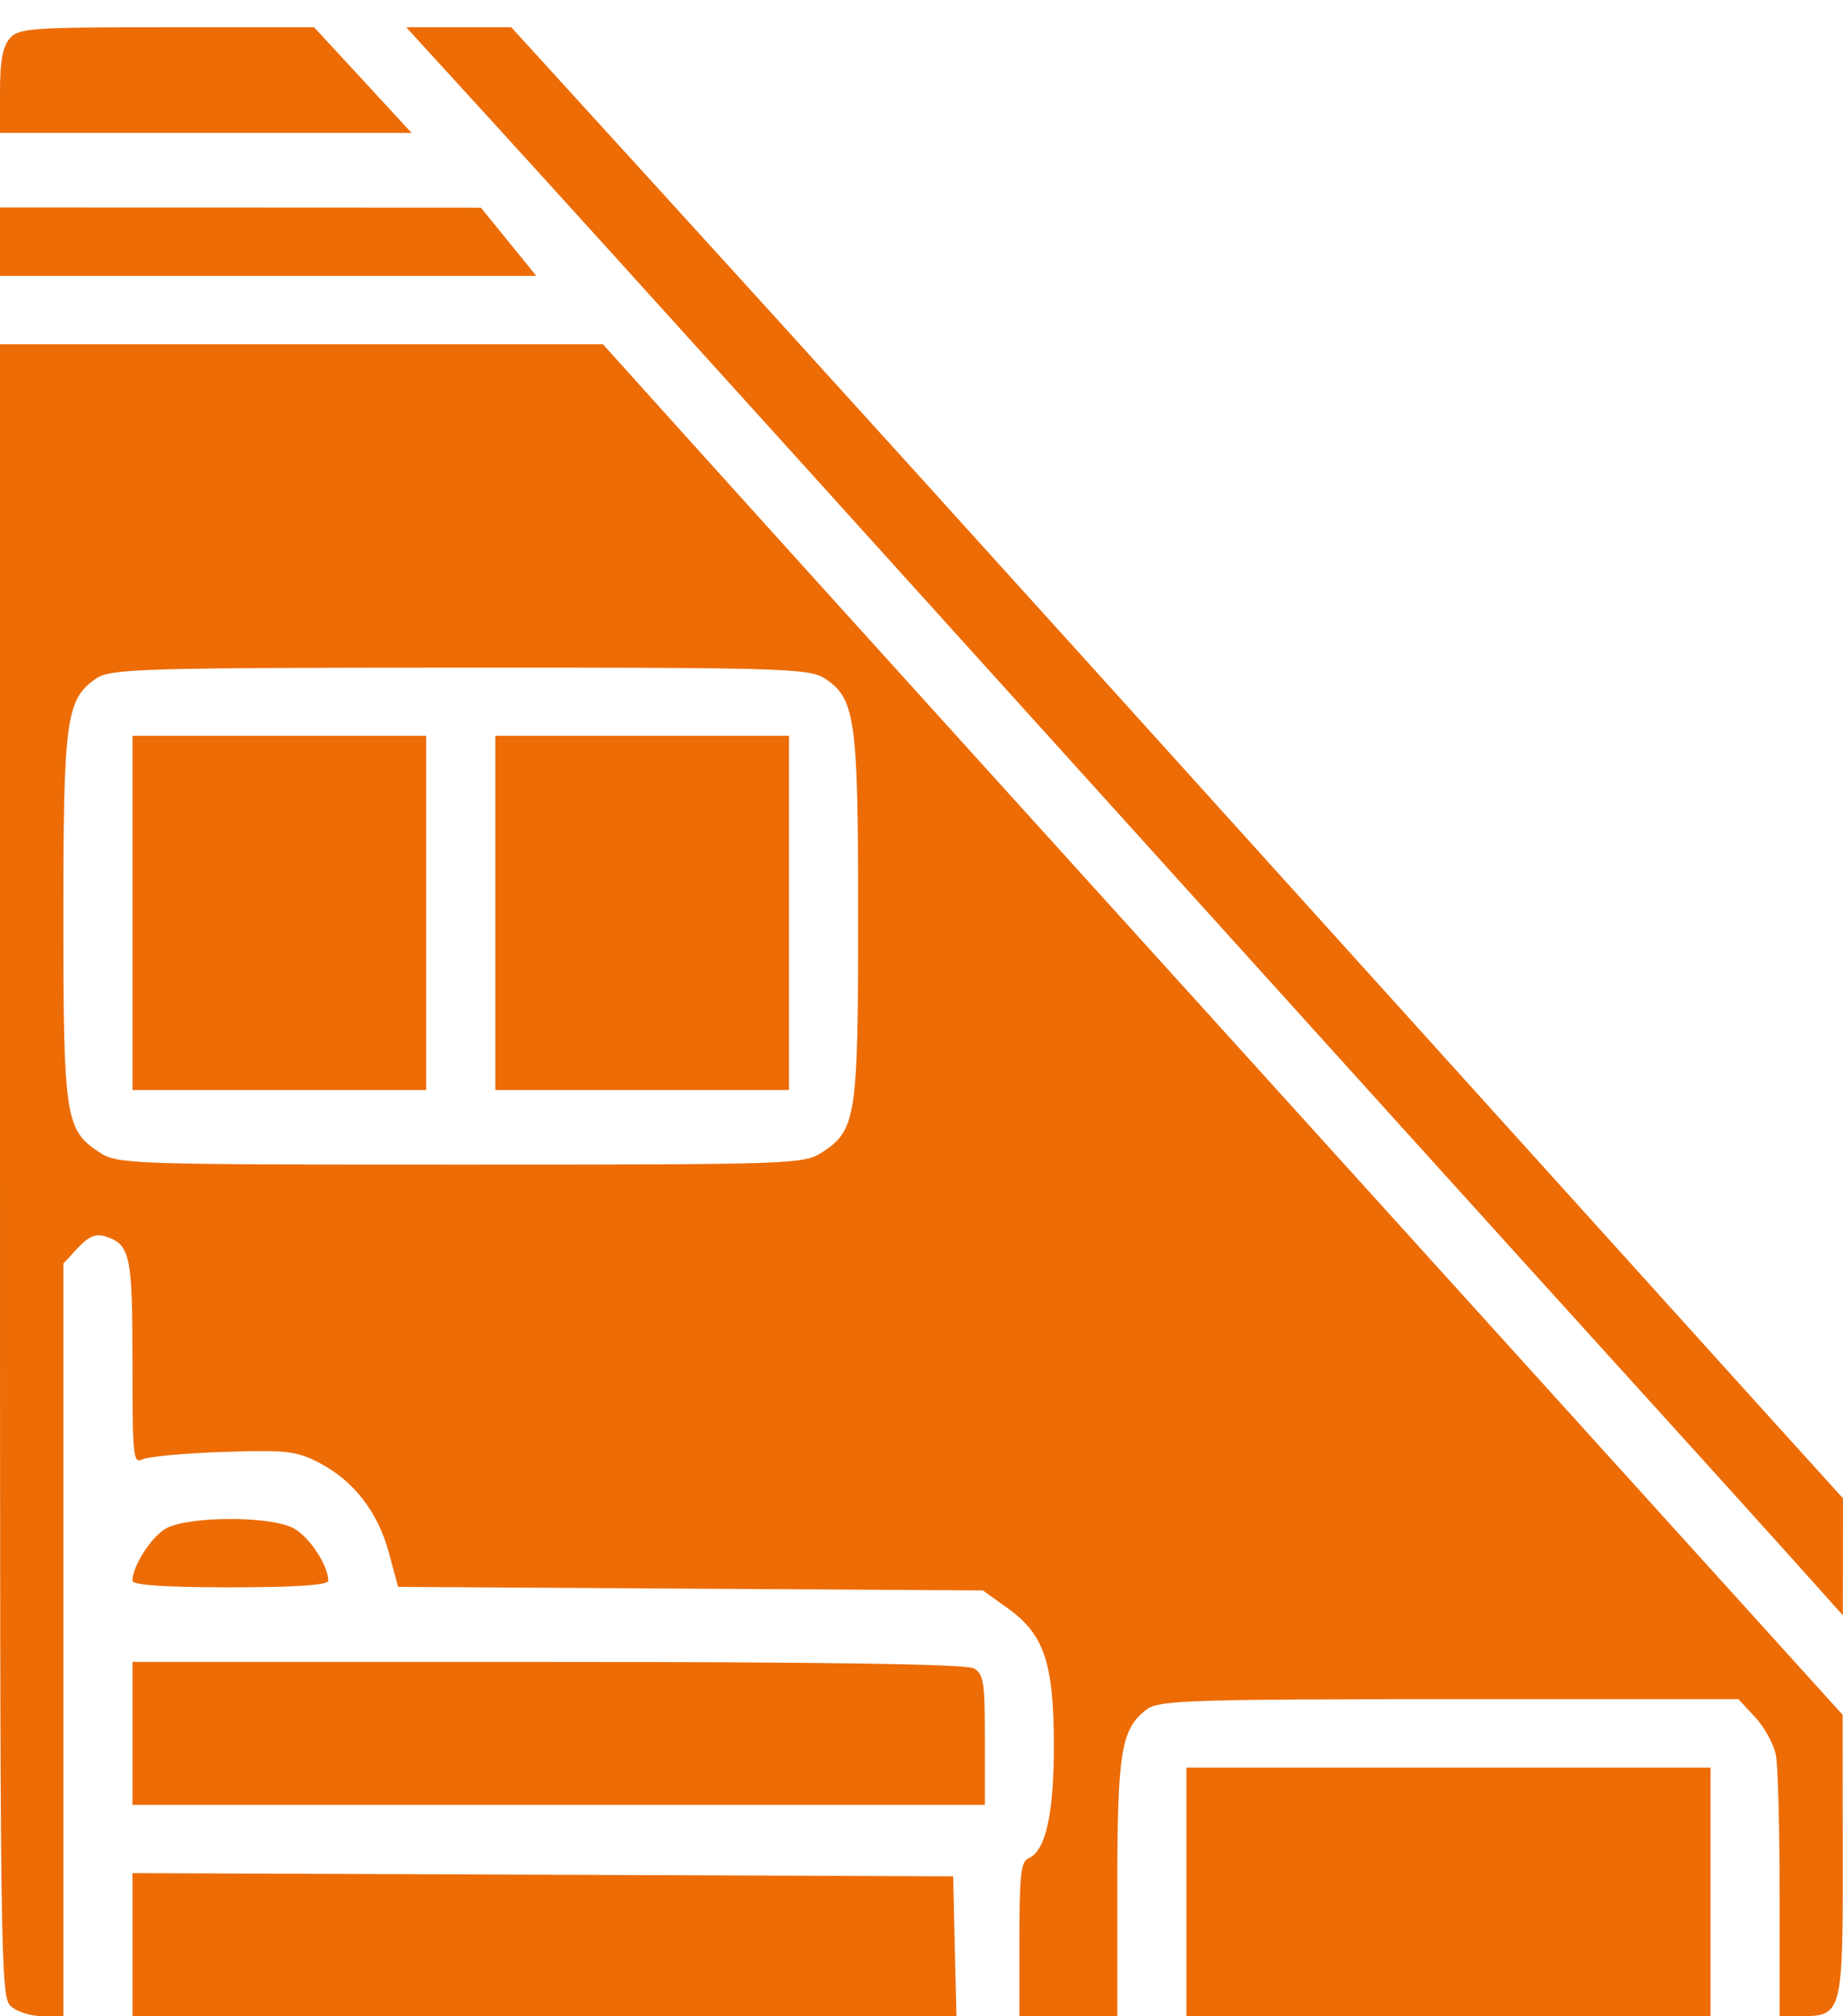 <?xml version="1.0" encoding="UTF-8"?> <svg xmlns="http://www.w3.org/2000/svg" width="32" height="35" viewBox="0 0 32 35" fill="none"><path fill-rule="evenodd" clip-rule="evenodd" d="M0.166 0.67C0.046 0.813 0 1.069 0 1.588V2.307H3.573H7.146L6.3 1.39L5.454 0.473H2.893C0.538 0.473 0.318 0.489 0.166 0.67ZM8.458 2.011C9.231 2.856 11.728 5.612 14.007 8.134C24.012 19.207 26.169 21.592 28.152 23.778C29.31 25.053 30.648 26.534 31.127 27.068L31.997 28.039L31.999 27.024L32 26.009L30.818 24.704C30.169 23.987 26.853 20.317 23.45 16.549C16.596 8.96 14.062 6.162 10.963 2.762L8.877 0.473H7.965H7.053L8.458 2.011ZM0 4.195V4.789H4.656H9.312L8.831 4.197L8.35 3.605L4.175 3.603L0 3.602V4.195ZM0 20.308C0 34.057 0.008 34.648 0.183 34.82C0.283 34.918 0.531 34.998 0.733 34.998H1.1V28.466V21.934L1.352 21.662C1.535 21.464 1.664 21.41 1.827 21.462C2.262 21.602 2.3 21.779 2.3 23.648C2.3 25.296 2.312 25.413 2.475 25.332C2.571 25.284 3.202 25.226 3.877 25.204C4.973 25.167 5.15 25.187 5.547 25.395C6.145 25.707 6.562 26.247 6.753 26.957L6.912 27.546L11.989 27.577L17.065 27.608L17.49 27.912C18.128 28.367 18.295 28.858 18.298 30.282C18.3 31.493 18.156 32.135 17.855 32.26C17.727 32.313 17.7 32.555 17.7 33.661V34.998H18.55H19.4V32.783C19.4 30.403 19.465 30.01 19.912 29.672C20.119 29.515 20.685 29.496 25.165 29.496H30.185L30.479 29.813C30.64 29.988 30.801 30.285 30.836 30.474C30.871 30.663 30.9 31.758 30.9 32.908V34.998H31.285C31.983 34.998 32.001 34.929 31.996 32.185L31.993 29.766L26.083 23.238C22.832 19.648 18.568 14.939 16.607 12.773C14.646 10.607 12.463 8.191 11.756 7.405L10.469 5.976H5.235H0V20.308ZM14.307 11.769C14.852 12.116 14.9 12.454 14.9 15.907C14.9 19.387 14.866 19.614 14.281 19.999C13.959 20.211 13.792 20.216 8 20.216C2.208 20.216 2.041 20.211 1.719 19.999C1.134 19.614 1.1 19.387 1.1 15.907C1.1 12.474 1.148 12.128 1.677 11.774C1.925 11.608 2.493 11.591 7.985 11.589C13.485 11.586 14.045 11.602 14.307 11.769ZM2.3 15.848V18.922H4.85H7.4V15.848V12.773H4.85H2.3V15.848ZM8.6 15.848V18.922H11.15H13.7V15.848V12.773H11.15H8.6V15.848ZM2.876 26.536C2.619 26.686 2.3 27.188 2.3 27.441C2.3 27.515 2.88 27.554 4 27.554C5.12 27.554 5.7 27.515 5.7 27.441C5.7 27.177 5.375 26.683 5.103 26.531C4.71 26.311 3.254 26.315 2.876 26.536ZM2.3 30.089V31.33H9.7H17.1V30.201C17.1 29.195 17.079 29.06 16.907 28.96C16.778 28.886 14.283 28.849 9.507 28.849H2.3V30.089ZM20.6 32.84V34.998H25.15H29.7V32.84V30.683H25.15H20.6V32.84ZM2.3 33.757V34.998H9.453H16.607L16.578 33.785L16.55 32.571L9.425 32.543L2.3 32.515V33.757Z" fill="#ED6C06"></path></svg> 